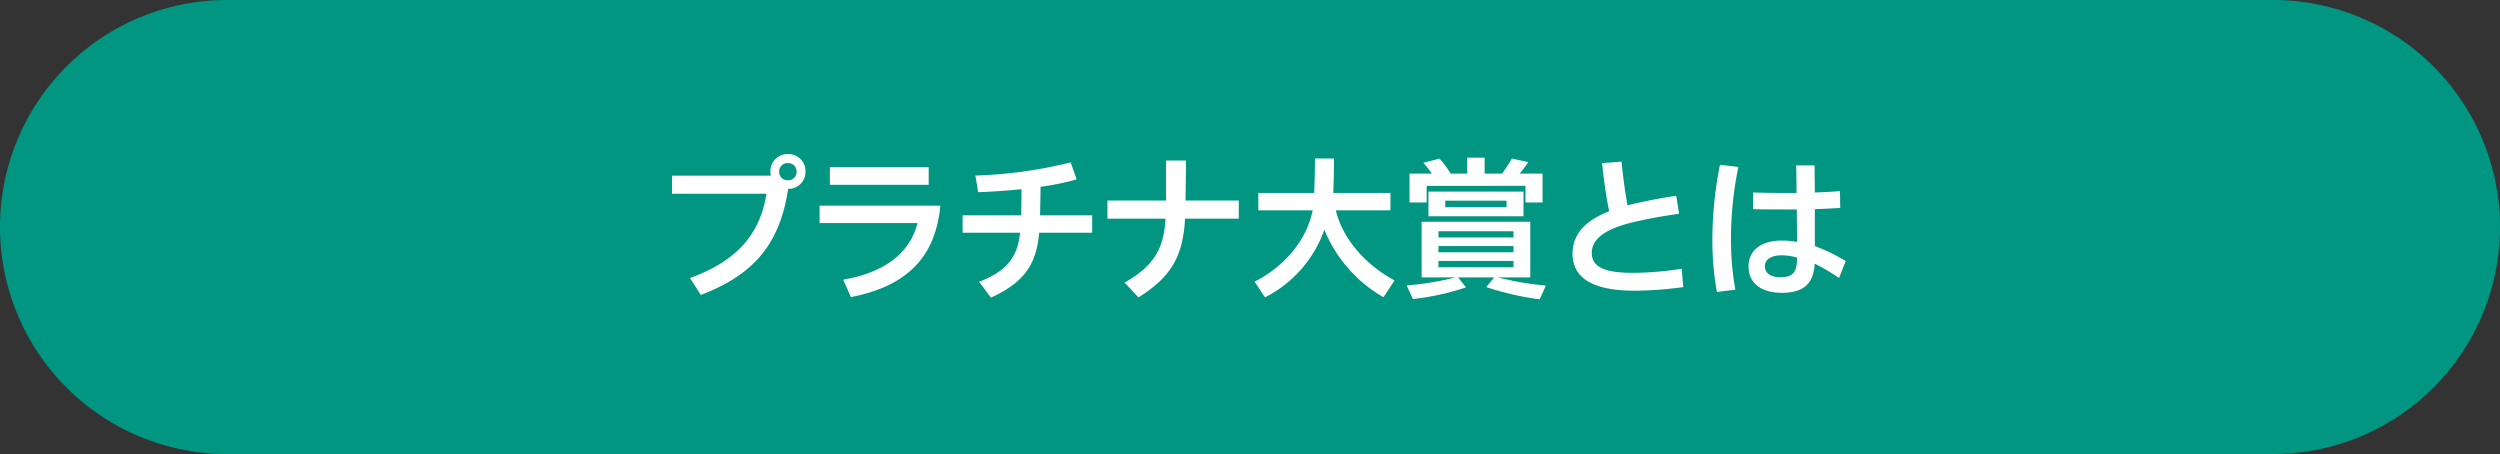 <?xml version="1.0" encoding="UTF-8"?> <svg xmlns="http://www.w3.org/2000/svg" width="446" height="81" viewBox="0 0 446 81"><rect x="0" y="0" width="446" height="81" fill="#333333" stroke="none"/><g id="グループ_798" data-name="グループ 798" transform="translate(-250 -1850)"><path id="パス_7102" data-name="パス 7102" d="M40.5,0h365a40.5,40.5,0,0,1,0,81H40.5a40.5,40.5,0,0,1,0-81Z" transform="translate(250 1850)" fill="#009682"></path><path id="パス_7104" data-name="パス 7104" d="M26.7-20.412a3.045,3.045,0,0,0-3.132-3.105,3.061,3.061,0,0,0-3.132,3.105,3.416,3.416,0,0,0,.081.756H2.889v3.213H19.737C18.549-8.91,14.121-4.32,6.1-1.4L8.019,1.62C17.253-1.89,22.113-7.263,23.6-17.307A3.023,3.023,0,0,0,26.7-20.412Zm-3.132,1.566A1.481,1.481,0,0,1,22-20.385,1.475,1.475,0,0,1,23.571-21.9a1.468,1.468,0,0,1,1.539,1.512A1.474,1.474,0,0,1,23.571-18.846Zm25.11.81v-3.132H31.05v3.132ZM34.8,2C44.82.054,49.9-5.157,50.76-14.31H29.214v3.1H46.683c-1.026,4-4.185,8.532-13.257,10.1Zm33.75-14.58c.027-1.593.081-3.618.081-5.1a44.932,44.932,0,0,0,6.453-1.323l-1.08-3.024A80.45,80.45,0,0,1,57-19.683l.513,2.97c2.349-.081,5.049-.27,7.722-.54,0,1.3-.027,3.375-.054,4.671H54.729v3.1h10.26c-.432,3.7-1.728,6.642-7.317,8.748l2.106,2.835c6.129-2.808,8.1-6.075,8.613-11.583h9.45v-3.1ZM94.5-15.228c.027-2.322.081-5.4.081-7.128H91.017v7.128H80.568v3.24H90.936c-.3,4.914-1.728,8.289-7.317,11.394L86.1,2.052c6.075-3.78,7.938-7.587,8.316-14.04H104v-3.24Zm36.558,1.755v-3.105H120.852c.081-1.944.135-4.293.135-6.156h-3.4c0,1.809-.054,4.347-.135,6.156h-9.963v3.105h9.693c-1.107,5.481-5.211,10.125-10.368,12.717l1.863,2.808a21.584,21.584,0,0,0,10.584-12.069A24.6,24.6,0,0,0,129.816,2.025l1.971-3c-5.184-2.781-9.261-7.425-10.476-12.5Zm24.084-4.374v2.97h3.051v-5.157h-4.077a25.389,25.389,0,0,0,1.539-2.052l-2.943-.621a25.182,25.182,0,0,1-1.755,2.673h-3.1v-2.835h-3.1v2.835H141.8a19.6,19.6,0,0,0-1.971-2.673l-2.916.756a13.523,13.523,0,0,1,1.512,1.917H134.46v5.157h3.051v-2.97ZM137.835-12.42h16.956v-4.4H137.835Zm13.932-1.62H140.832V-15.2h10.935ZM150.228-1.512h5.778v-9.936H136.62v9.936H142.7a54.127,54.127,0,0,1-8.748,1.431l1.107,2.43A45.267,45.267,0,0,0,144.531.27l-1.4-1.782h6.426l-1.4,1.728A51.054,51.054,0,0,0,157.68,2.4l1.107-2.457A54.091,54.091,0,0,1,150.228-1.512Zm2.781-7.128H139.617V-9.747h13.392ZM139.617-5.994V-7.1h13.392v1.107Zm13.392,1.539v1.134H139.617V-4.455Zm30,1.4a57.451,57.451,0,0,1-8.667.729c-4.374,0-7.371-.729-7.371-3.537,0-3,3.375-4.4,6.642-5.319a84.8,84.8,0,0,1,8.937-1.674l-.513-3.213a88.237,88.237,0,0,0-8.694,1.7c-.513-2.862-.918-6.1-1.053-7.8l-3.483.27c.243,2.4.729,6.048,1.269,8.586-3.1,1.215-6.534,3.321-6.534,7.56,0,4.968,4.671,6.615,11.124,6.615A65.723,65.723,0,0,0,183.3.216ZM189.837-21.6a68.508,68.508,0,0,0-1.35,13.338,51.008,51.008,0,0,0,.81,9.342l3.294-.4a49.33,49.33,0,0,1-.783-8.991,62.821,62.821,0,0,1,1.323-12.906ZM212.274-4.428A31.5,31.5,0,0,0,206.766-7.1v-6.588c1.674-.054,3.24-.135,4.536-.216l-.054-3c-1.323.108-2.889.189-4.482.243-.027-1.728-.027-3.375-.054-4.833h-3.267c.027,1.458.054,3.159.054,4.914H201.42c-2.052,0-4.023-.027-5.67-.081v2.97c1.593.054,3.591.054,5.643.054h2.16c0,1.431.027,2.835.027,4.1v1.7a14.179,14.179,0,0,0-2.781-.243c-3.321,0-5.859,1.539-5.859,4.617,0,3.321,2.727,4.7,5.913,4.7,4,0,5.7-1.7,5.886-5.211A37.2,37.2,0,0,1,211.086-1.4ZM200.637-1.539c-1.728,0-2.781-.7-2.781-1.971,0-1.215,1.134-1.944,3-1.944a10.592,10.592,0,0,1,2.727.4V-4.7C203.553-2.484,202.851-1.539,200.637-1.539Z" transform="translate(367 1901)" fill="#fff"></path></g></svg> 